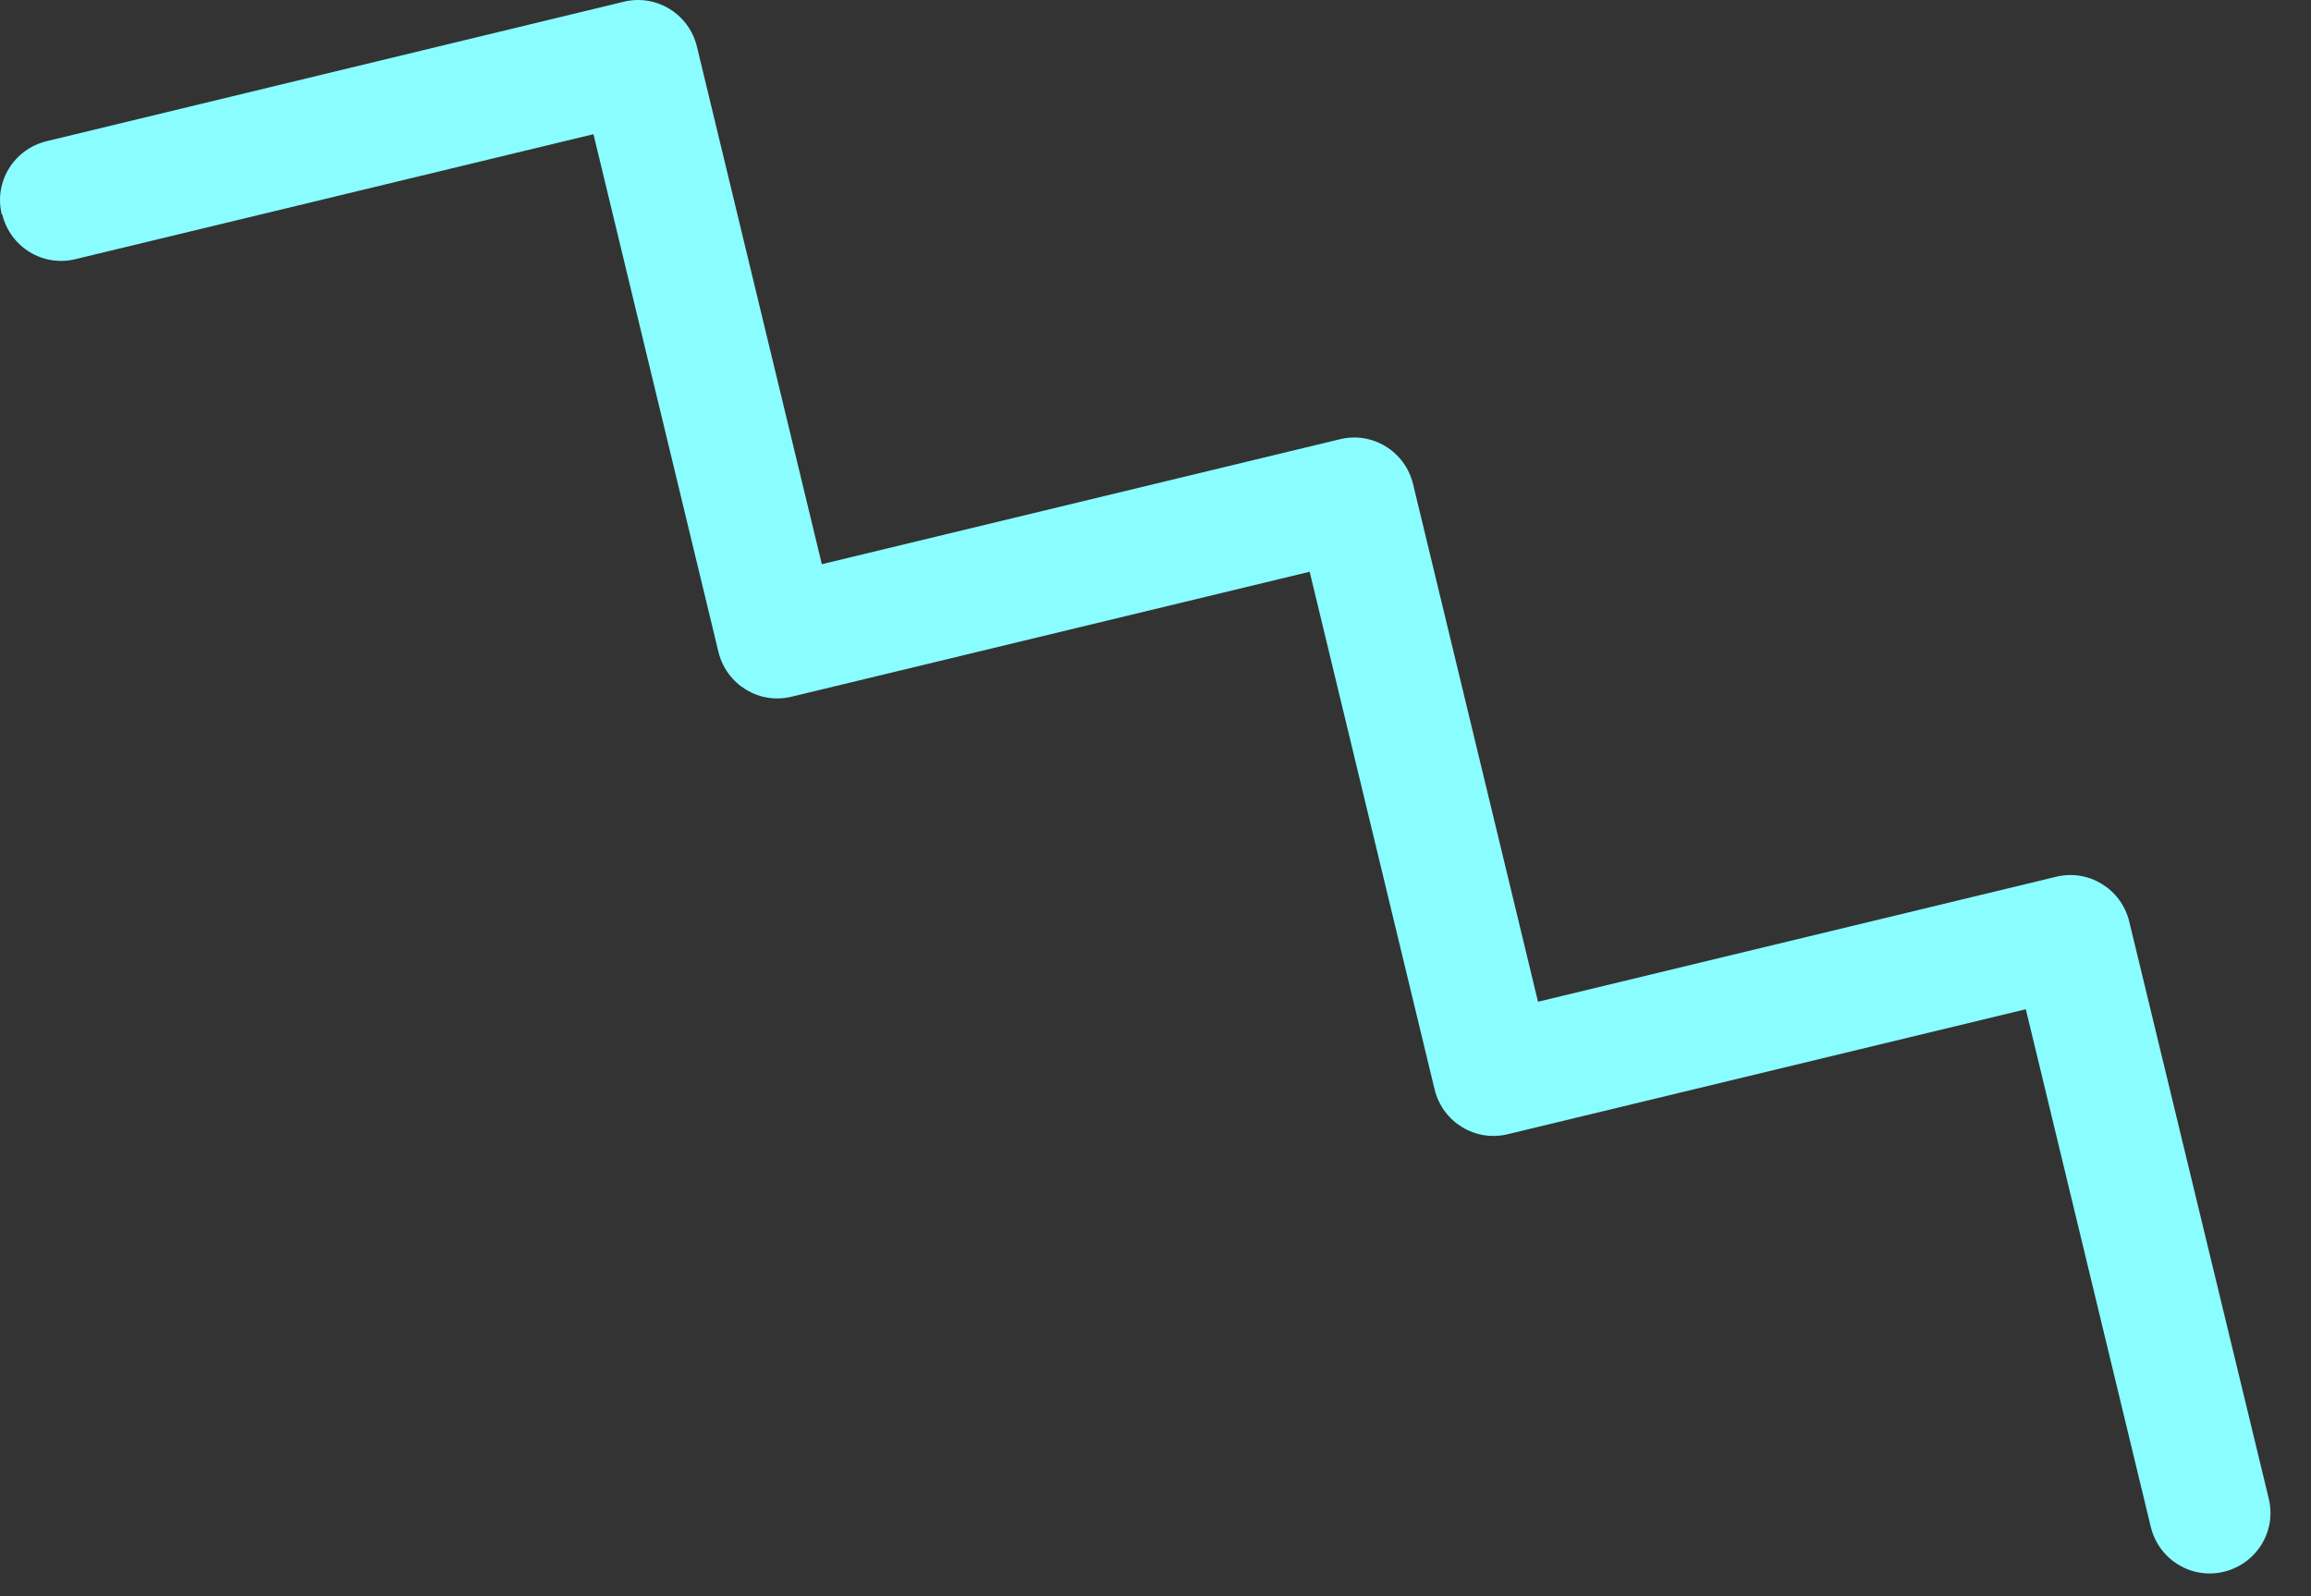 <?xml version="1.0" encoding="UTF-8"?> <svg xmlns="http://www.w3.org/2000/svg" width="55" height="38" viewBox="0 0 55 38" fill="none"><rect x="0" y="0" width="55" height="38" fill="#333333" stroke="none"/> <path d="M0.054 5.106C0.245 5.883 1.022 6.36 1.798 6.169L14.124 3.195L17.099 15.522C17.29 16.298 18.066 16.776 18.842 16.585L31.169 13.611L34.143 25.937C34.334 26.713 35.111 27.191 35.887 27L48.213 24.026L51.188 36.353C51.379 37.129 52.155 37.607 52.931 37.416C53.708 37.224 54.185 36.448 53.994 35.672L50.674 21.936C50.483 21.159 49.706 20.682 48.93 20.873L36.604 23.847L33.629 11.52C33.438 10.744 32.662 10.266 31.886 10.457L19.559 13.431L16.585 1.105C16.394 0.329 15.617 -0.149 14.841 0.042L1.105 3.362C0.329 3.554 -0.149 4.33 0.042 5.106H0.054Z" fill="#89FDFF"></path> </svg> 